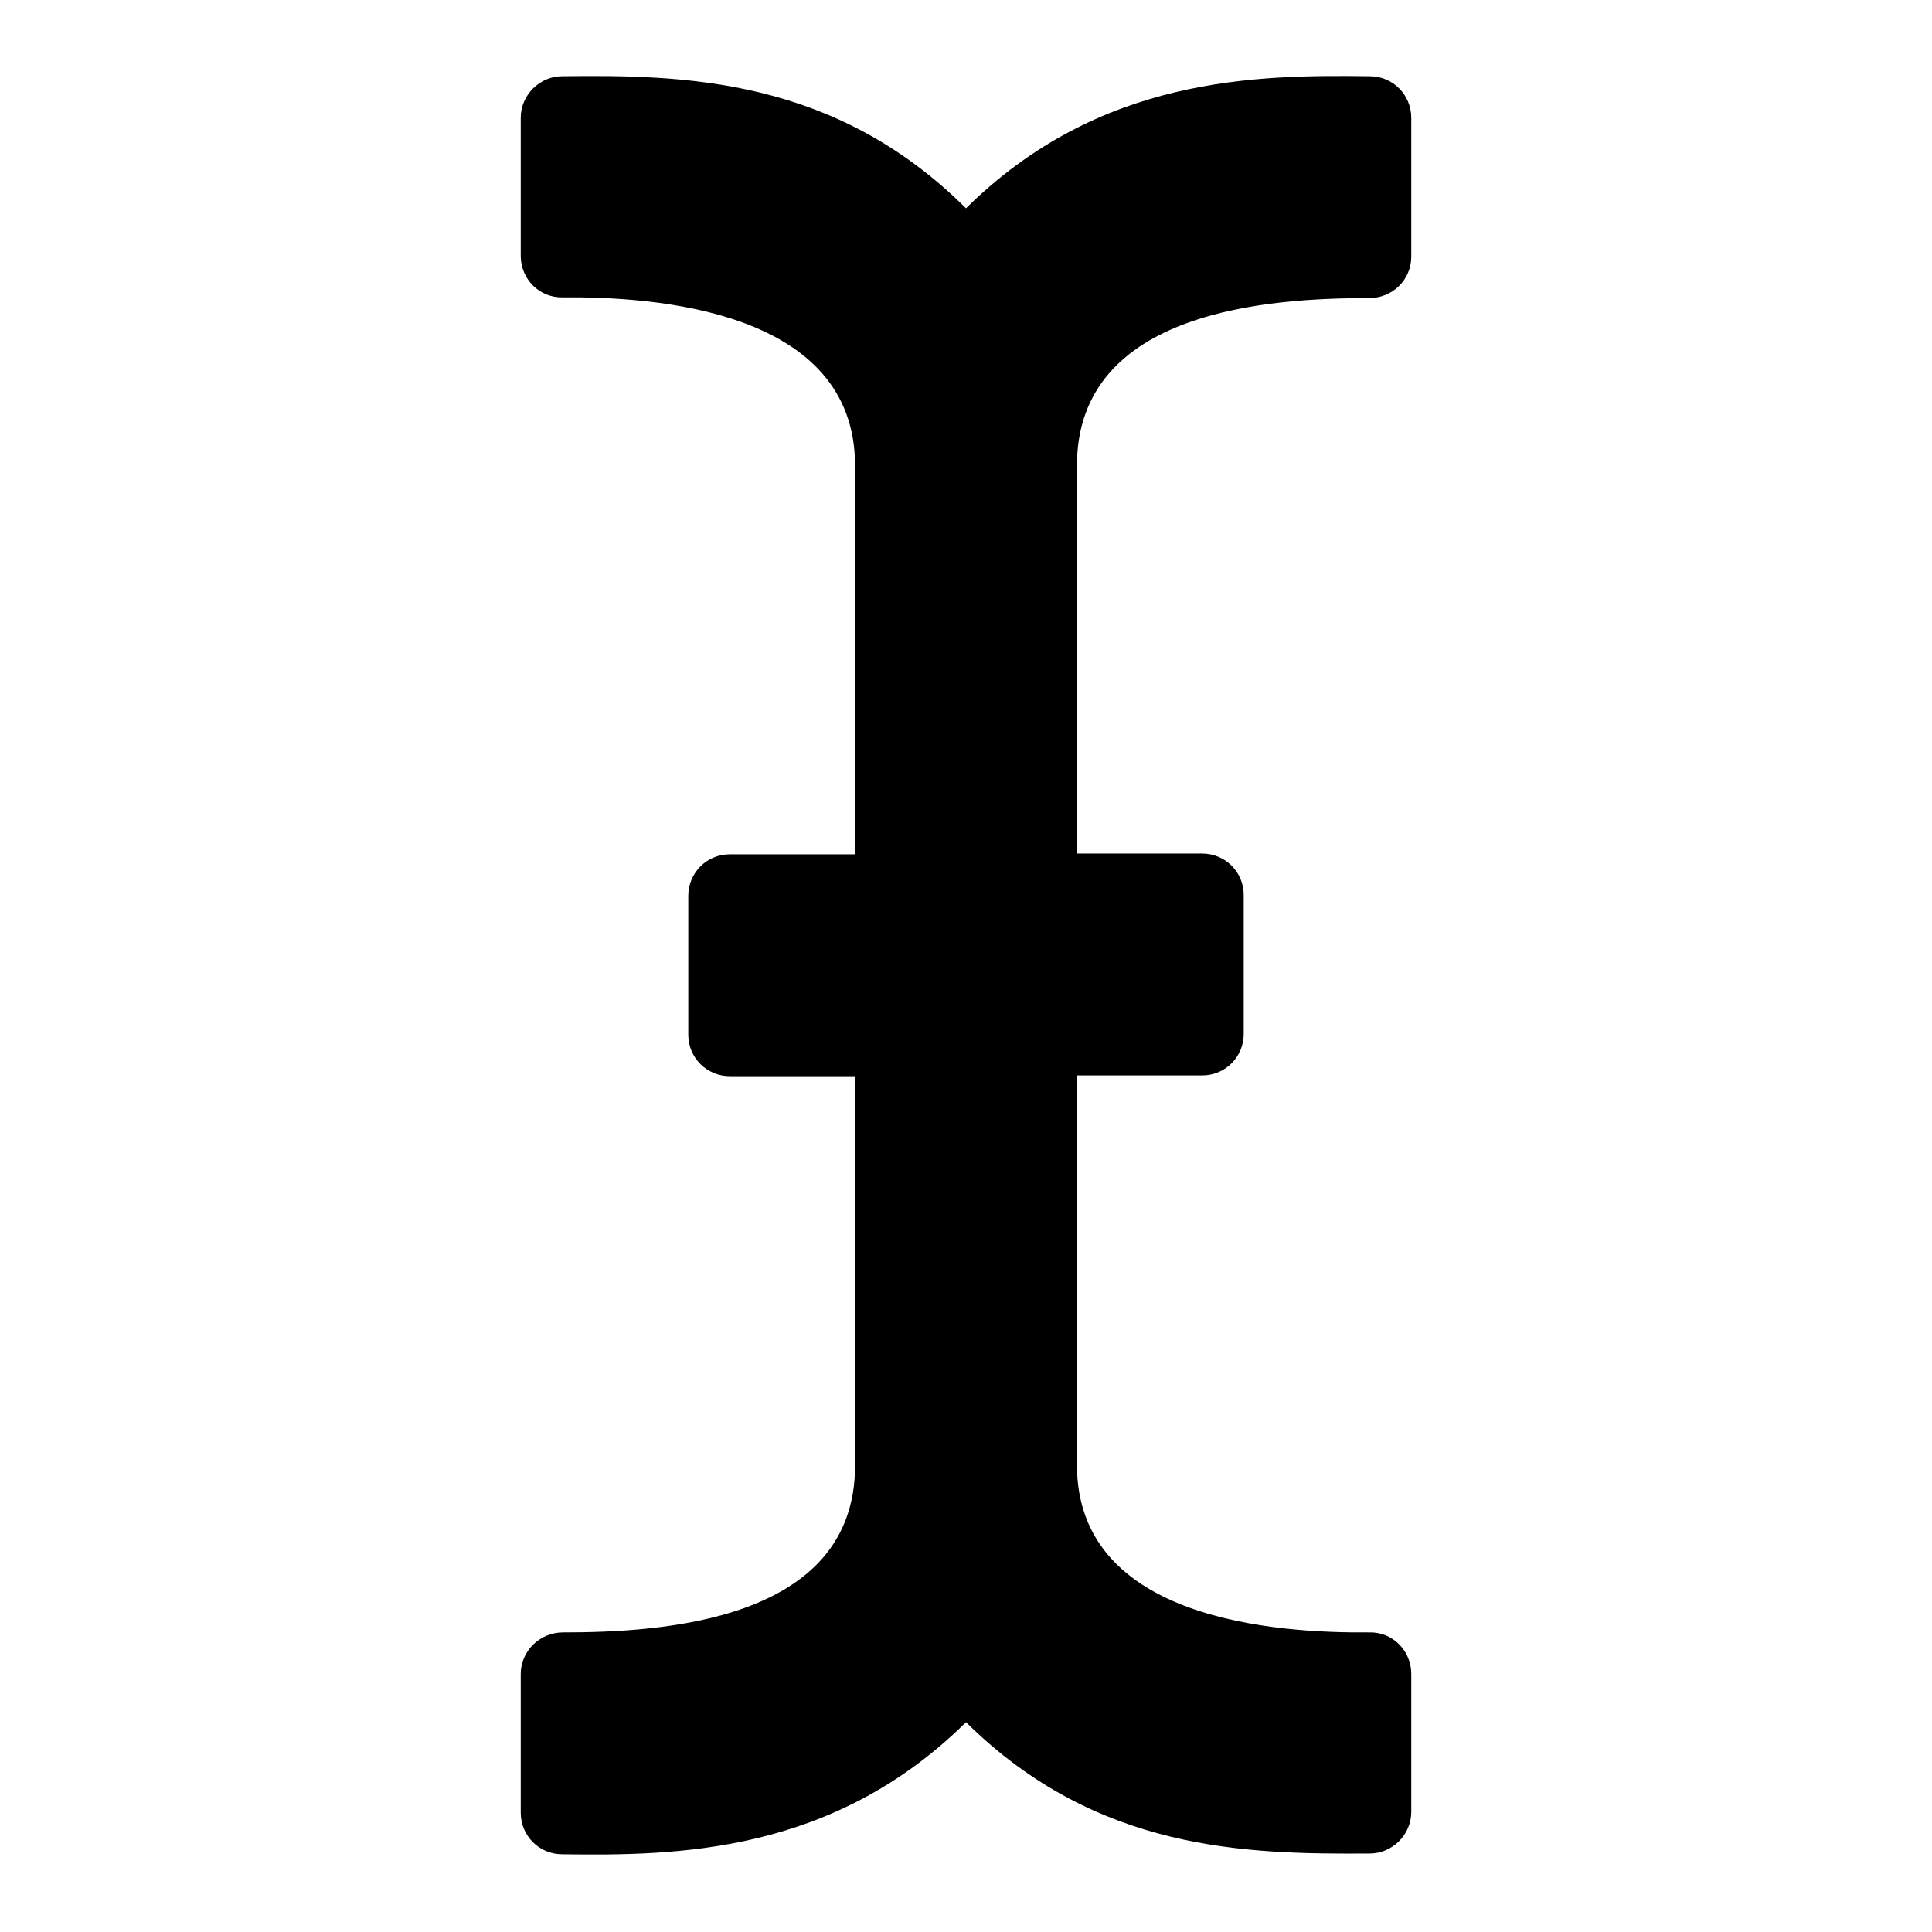 <?xml version="1.0" encoding="utf-8"?>
<!-- Svg Vector Icons : http://www.onlinewebfonts.com/icon -->
<!DOCTYPE svg PUBLIC "-//W3C//DTD SVG 1.1//EN" "http://www.w3.org/Graphics/SVG/1.1/DTD/svg11.dtd">
<svg version="1.1" xmlns="http://www.w3.org/2000/svg" xmlns:xlink="http://www.w3.org/1999/xlink" x="0px" y="0px" viewBox="0 0 256 256" enable-background="new 0 0 256 256" xml:space="preserve">
<g> <path fill="#000000" d="M187,34V15.6c0-3-2.4-5.5-5.5-5.5c-15-0.2-35.8,0-53.5,17.5C110.6,10.3,90.7,9.9,74.5,10.1 c-3,0-5.5,2.5-5.5,5.5v18.3c0,3.1,2.5,5.6,5.6,5.5c12-0.1,38.7,1.6,38.7,22.3v51.5H96.7c-3.1,0-5.5,2.5-5.5,5.5v18.4 c0,3.1,2.5,5.5,5.5,5.5h16.6v51.6c0,20.7-25.8,22.1-38.7,22.1c-3.1,0-5.6,2.5-5.6,5.5v18.4c0,3,2.4,5.5,5.5,5.5 c15,0.2,35.8,0,53.5-17.5c17.4,17.2,37.3,17.5,53.5,17.4c3,0,5.5-2.5,5.5-5.5v-18.3c0-3.1-2.5-5.6-5.6-5.5 c-12,0.1-38.7-1.5-38.7-22.2v-51.6h16.6c3.1,0,5.5-2.5,5.5-5.5v-18.4c0-3.1-2.5-5.5-5.5-5.5h-16.6V61.7c0-20.7,25.8-22.2,38.7-22.2 C184.5,39.5,187,37.1,187,34z"/></g>
</svg>